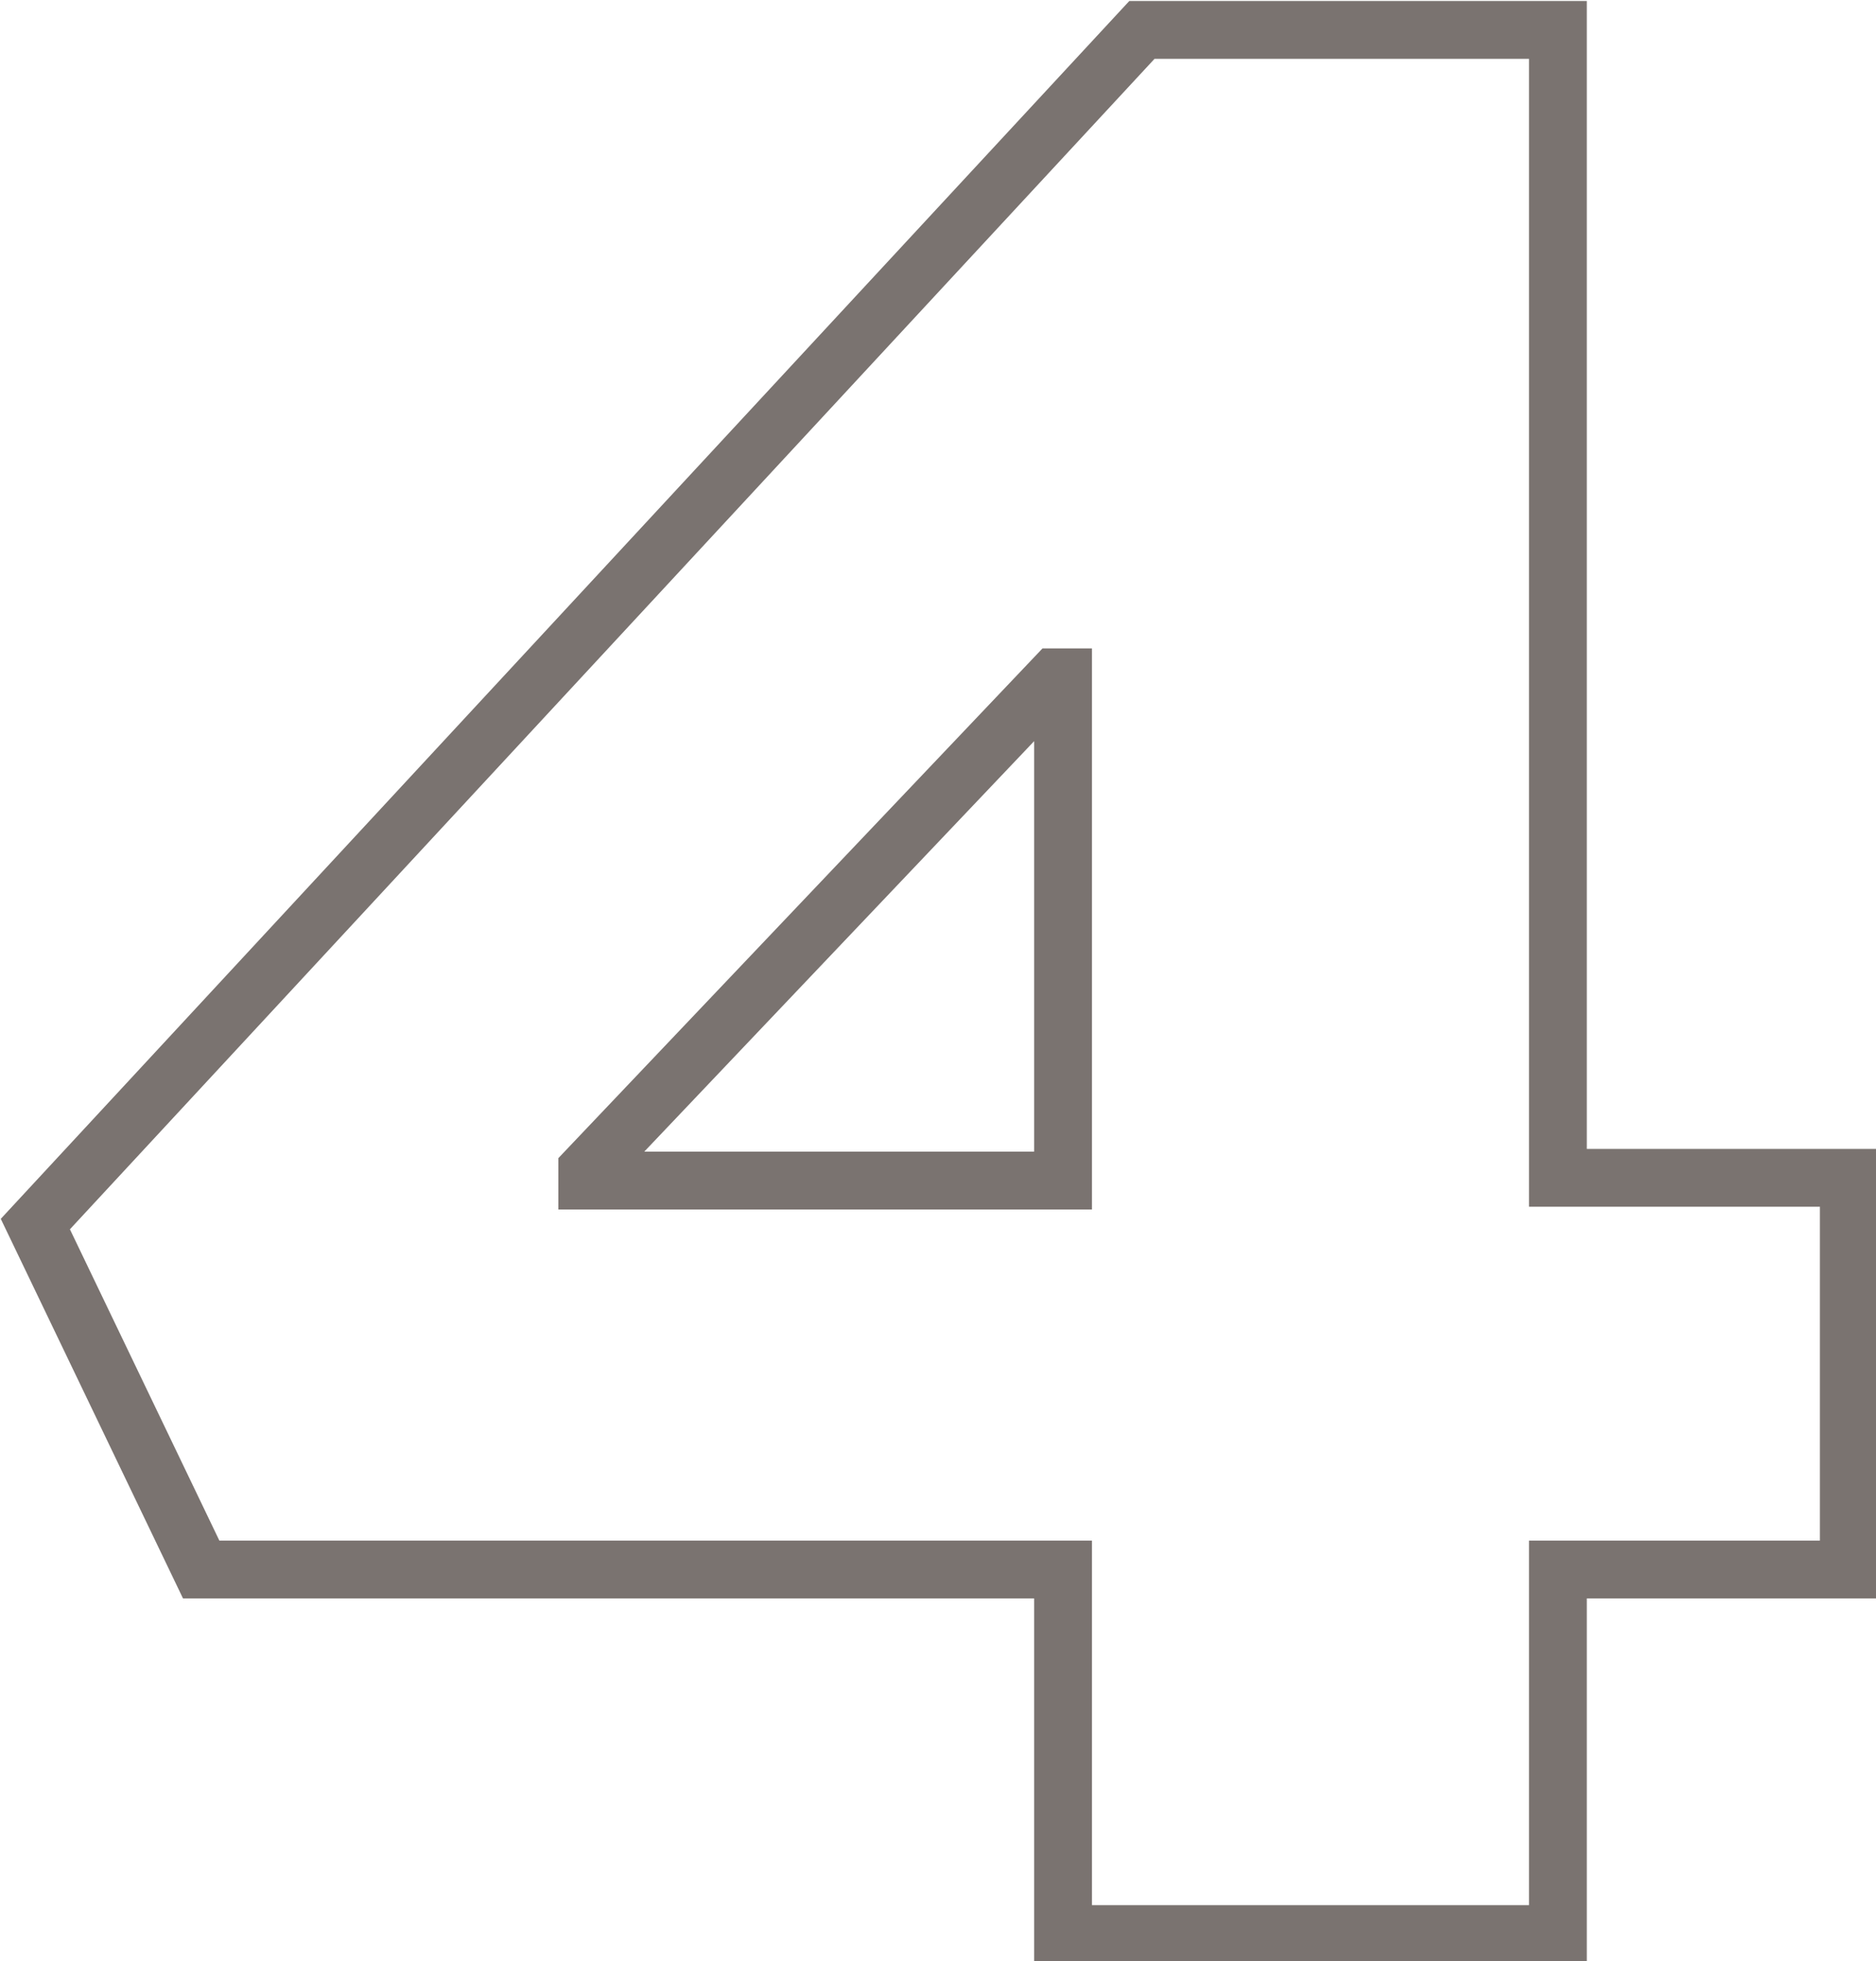 <?xml version="1.0" encoding="UTF-8"?> <!-- Generator: Adobe Illustrator 25.4.1, SVG Export Plug-In . SVG Version: 6.00 Build 0) --> <svg xmlns="http://www.w3.org/2000/svg" xmlns:xlink="http://www.w3.org/1999/xlink" version="1.1" x="0px" y="0px" viewBox="0 0 69 72.1" style="enable-background:new 0 0 69 72.1;" xml:space="preserve"> <style type="text/css"> .st0{display:none;} .st1{display:inline;} .st2{fill:none;stroke:#7A7370;stroke-width:2.126;stroke-miterlimit:10;} </style> <g id="Calque_1" class="st0"> <g class="st1"> <path class="st2" d="M12.9,23.5h-0.3L0,30.5V10.4l16.3-9.3h14.5v70H12.9V23.5z"></path> </g> </g> <g id="Calque_2" class="st0"> <g class="st1"> <path class="st2" d="M1.3,57.8l23-17.6c10.5-8,12.6-12.3,12.6-16.7c0-4.8-6.3-7.8-11.4-7.8c-7.7,0-17.9,5.1-21.2,7.7V6.2 C9.9,2,16.5-0.4,25.7-0.4c16.3,0,29.4,8.3,29.4,23.5c0,9.2-5.2,17.5-17.7,26.9l-6.6,4.7v0.4h24.8v16H1.3V57.8z"></path> </g> </g> <g id="Calque_3" class="st0"> <g class="st1"> <path class="st2" d="M1.3,68V51.3c6.6,3.4,14.5,5.6,21.5,5.5c9.8,0,15.5-4.2,15.5-7.9c0-5-4.8-7-12.8-7H10.1V28h14.2 c5.3,0,11.1-1.5,11.1-6c0-4-5.3-6.7-14.6-6.7c-5.7-0.1-13.3,2-17.3,4.6V4.4c4.3-3,12.3-4.8,19.9-4.8c17.8,0,30.3,7.6,30.3,19.3 c0,7.4-5,12.7-12.4,15v0.4C49.9,36.4,57,41.9,57,52.1c0,10.3-9.4,20.5-32.7,20.5C15.9,72.6,7.7,71.5,1.3,68z"></path> </g> </g> <g id="Calque_4"> <g> <path class="st2" d="M39.1,57.7H7.4L1.3,45L42,1.1h15.3v42.2H68v14.4H57.3v13.4H39.1V57.7z M39.1,43.4V24.9h-0.3L21.6,43v0.4H39.1 z"></path> </g> </g> </svg> 